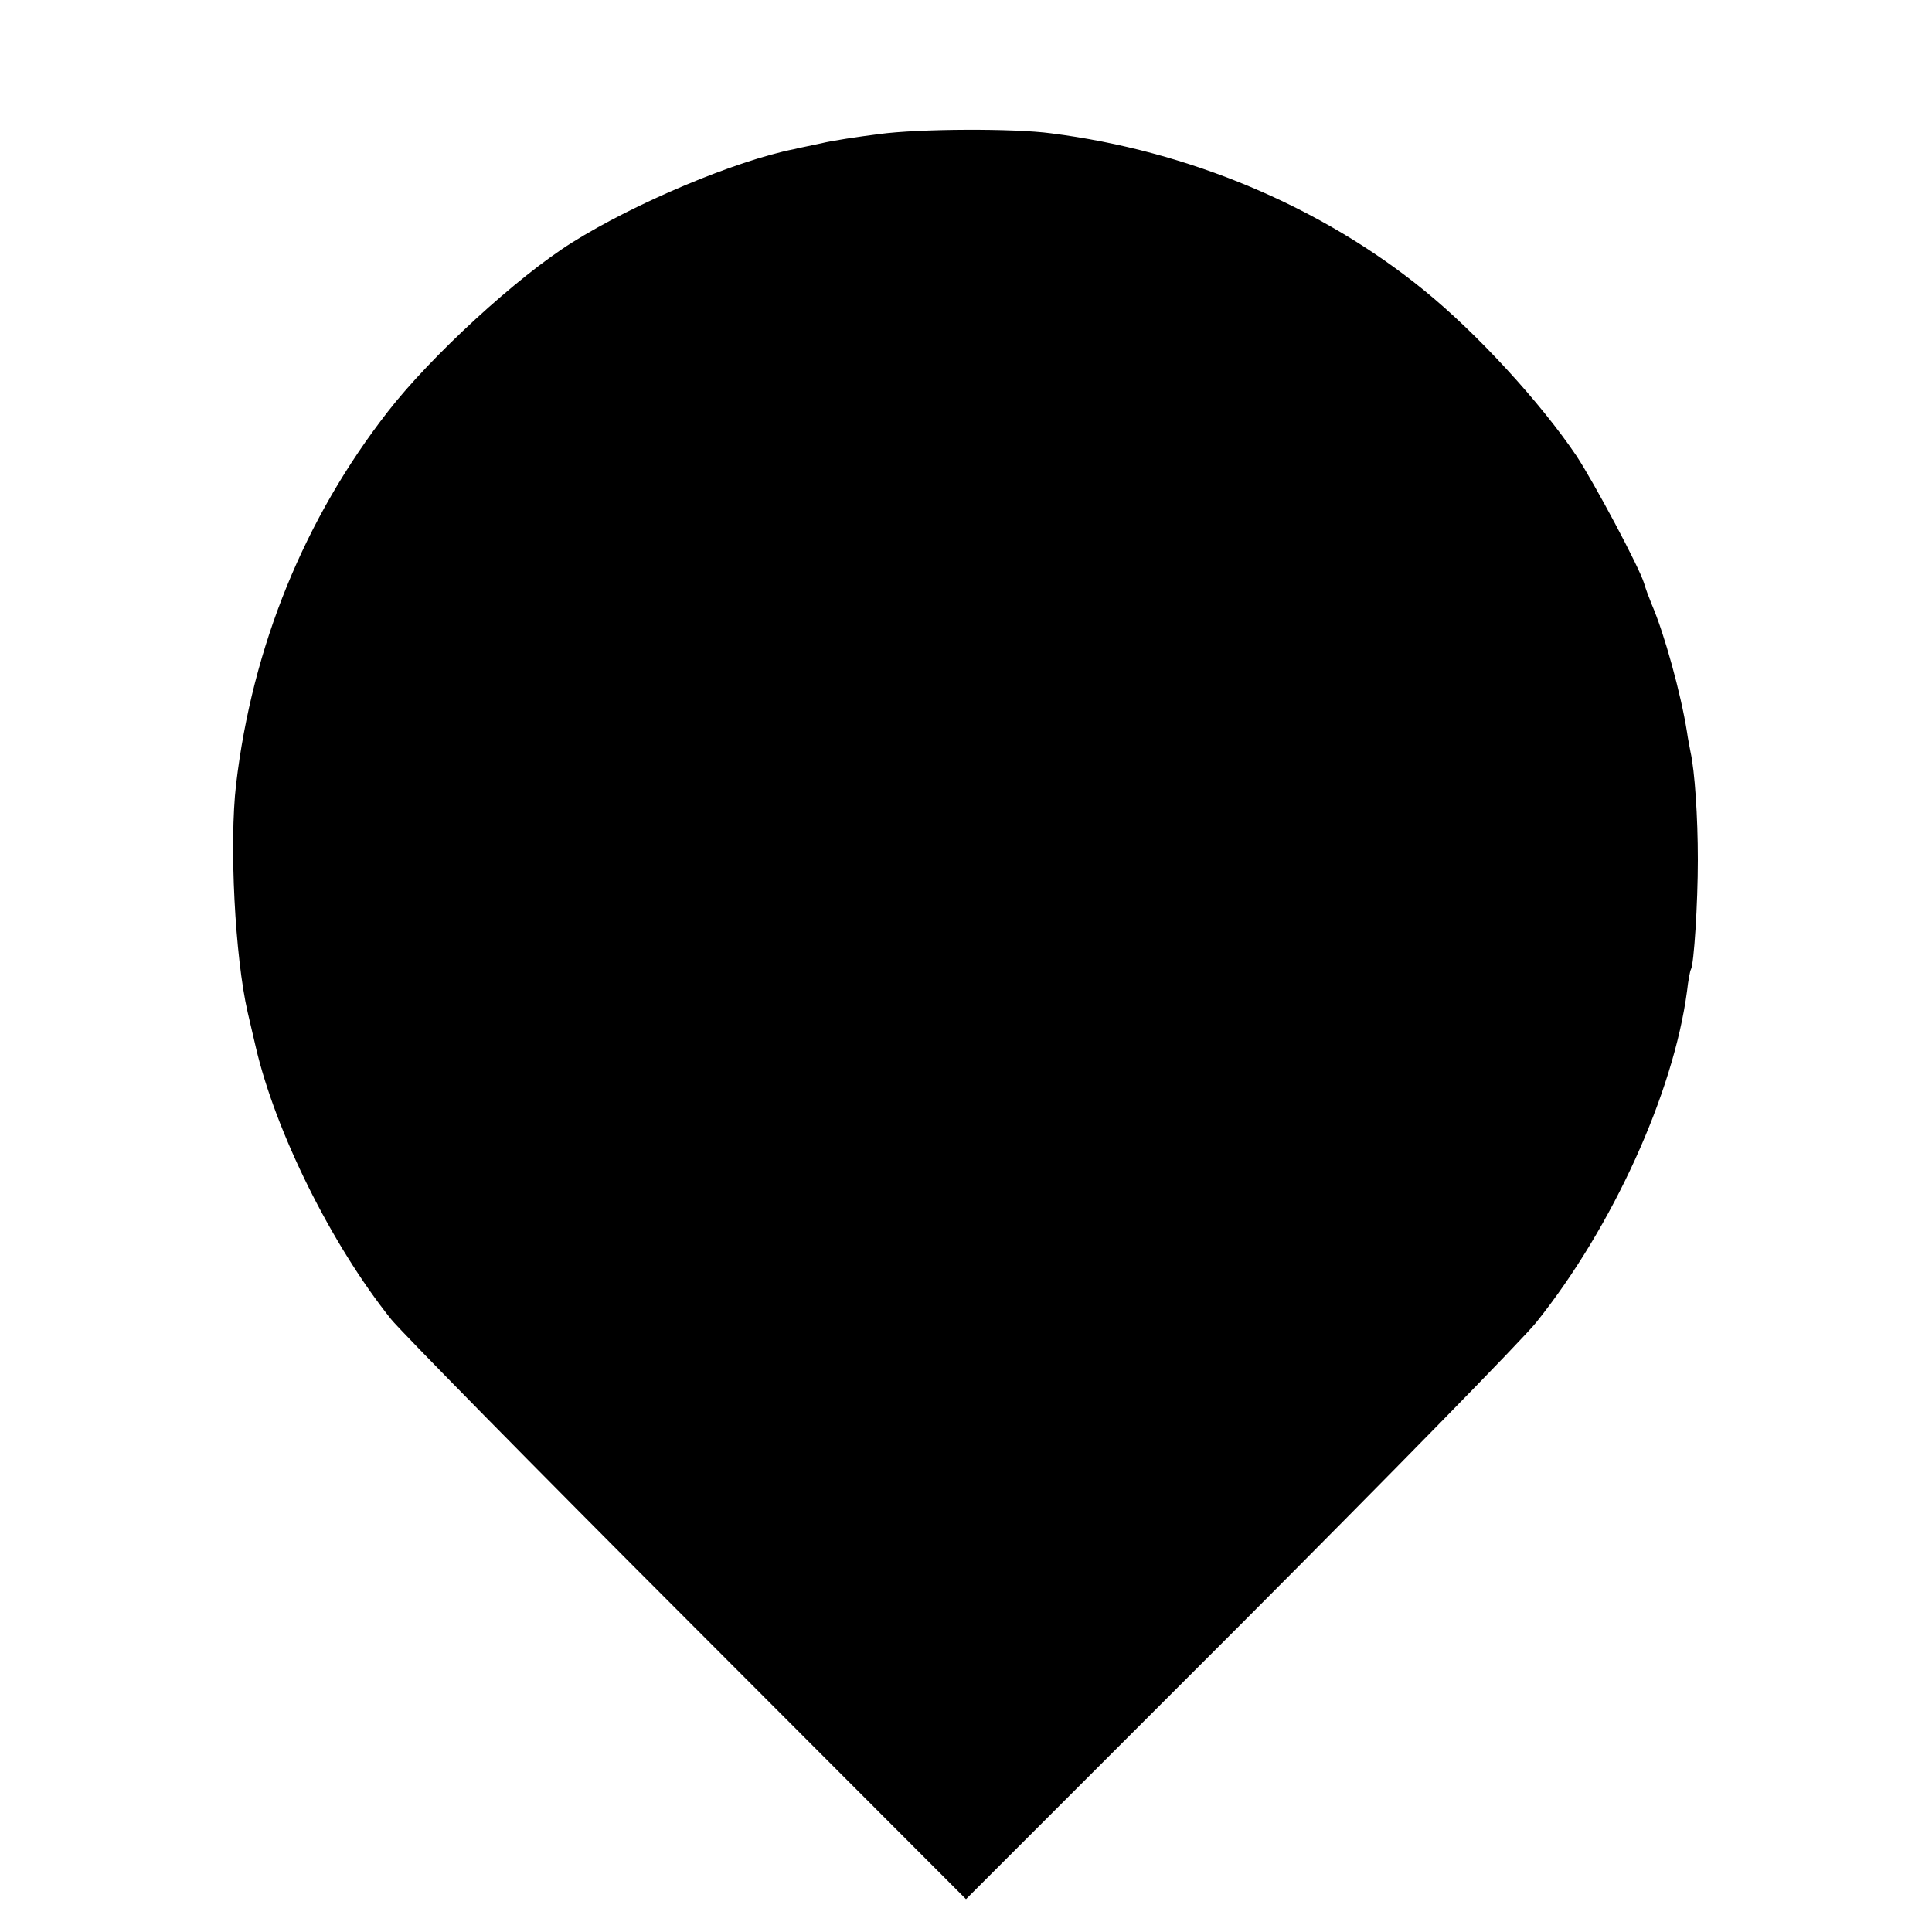 <?xml version="1.0" standalone="no"?>
<!DOCTYPE svg PUBLIC "-//W3C//DTD SVG 20010904//EN"
 "http://www.w3.org/TR/2001/REC-SVG-20010904/DTD/svg10.dtd">
<svg version="1.0" xmlns="http://www.w3.org/2000/svg"
 width="500pt" height="500pt" viewBox="0 0 500 500"
 preserveAspectRatio="xMidYMid meet">
<g transform="translate(0,500) scale(0.1,-0.1)"
fill="#000000" stroke="none">
<path d="M2275 4653 c-55 -7 -122 -17 -150 -24 -27 -6 -59 -12 -70 -15 -151
-30 -411 -139 -575 -242 -142 -89 -365 -294 -476 -437 -216 -277 -351 -608
-393 -965 -18 -154 -3 -446 30 -590 6 -25 15 -65 21 -90 51 -219 195 -510 350
-704 24 -30 368 -380 766 -778 l722 -723 708 708 c389 390 735 743 768 785
197 246 355 593 390 857 3 28 8 53 10 56 8 13 18 172 18 284 0 111 -8 230 -19
279 -2 12 -7 35 -9 51 -16 101 -59 256 -91 330 -7 17 -16 41 -20 55 -12 41
-129 260 -175 330 -93 138 -258 318 -395 429 -265 216 -609 361 -965 406 -96
13 -342 12 -445 -2z"/>
</g>
</svg>
